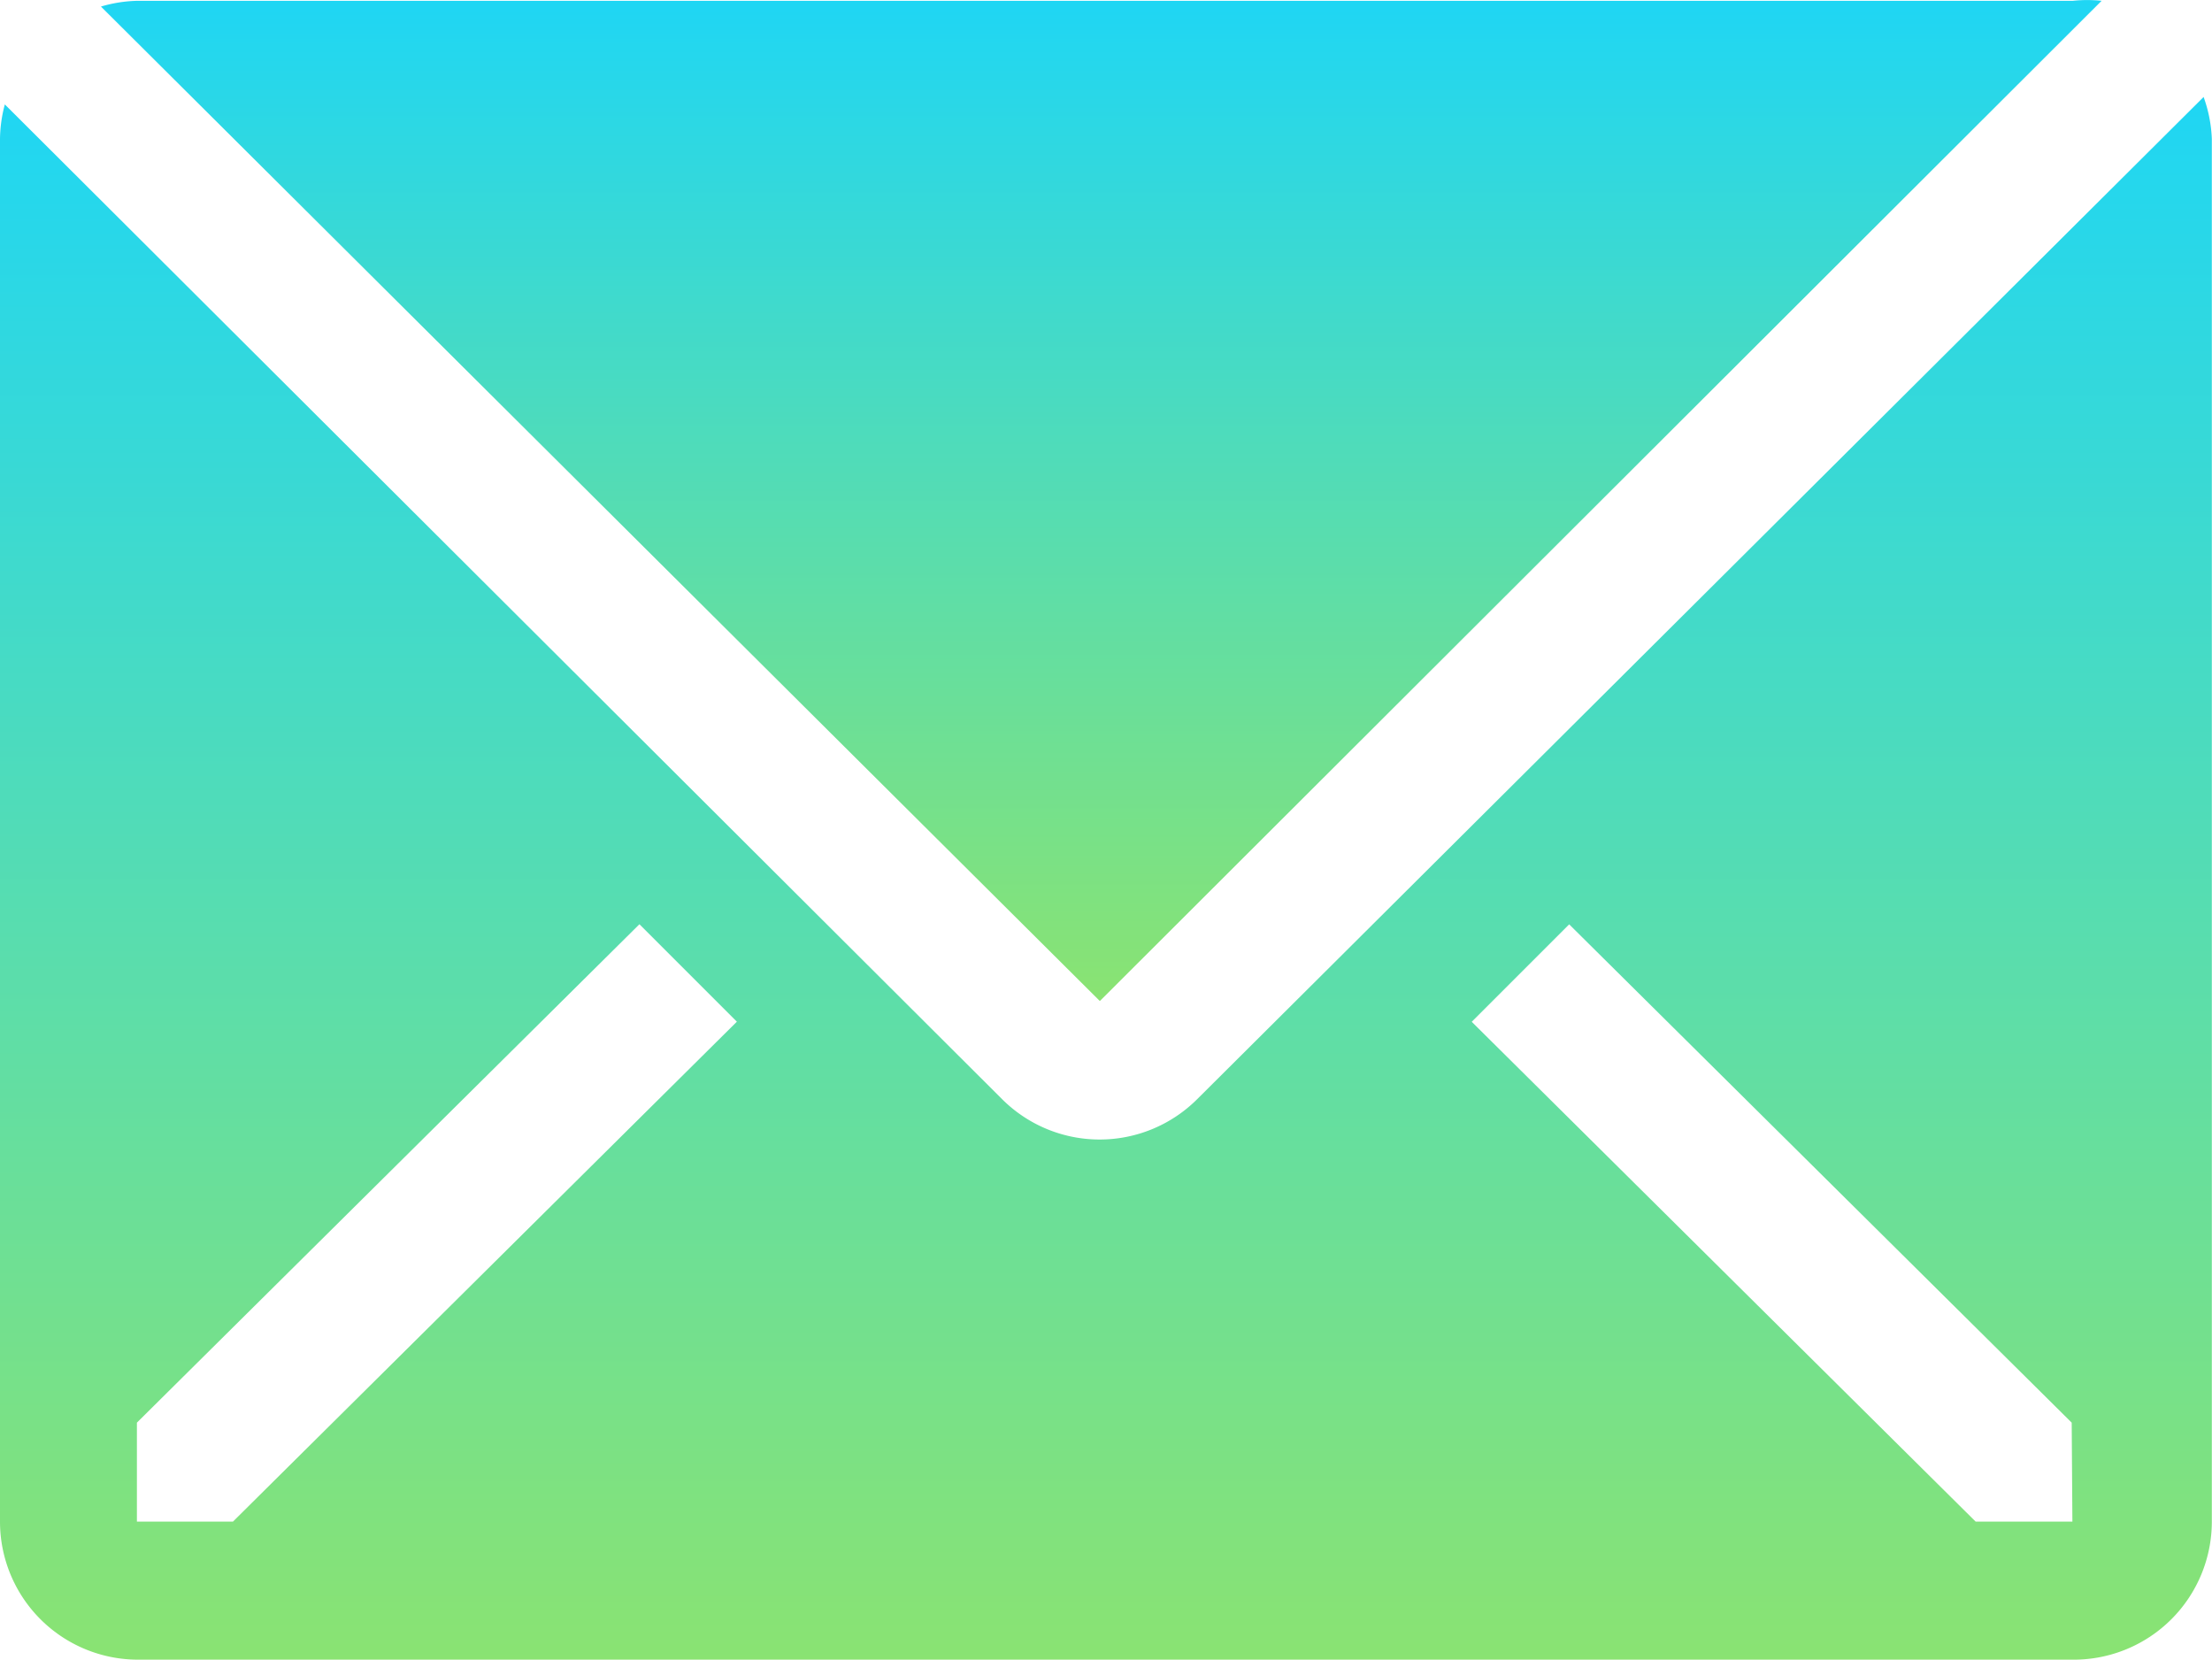 <svg xmlns="http://www.w3.org/2000/svg" xmlns:xlink="http://www.w3.org/1999/xlink" width="38.454" height="28.854" viewBox="0 0 38.454 28.854"><defs><linearGradient id="linear-gradient" x1="0.5" x2="0.5" y2="1" gradientUnits="objectBoundingBox"><stop offset="0" stop-color="#1fd6f4"></stop><stop offset="1" stop-color="#8ae372"></stop></linearGradient></defs><g id="email-solid" transform="translate(-2.573 -7.986)"><path id="Path_491" data-name="Path 491" d="M39.3,8A2.4,2.4,0,0,0,38.8,8H5.157a2.4,2.4,0,0,0-.637.1L21.885,25.387Z" transform="translate(-0.192)" fill="url(#linear-gradient)"></path><path id="Path_492" data-name="Path 492" d="M40.884,9.853l-17.5,17.425a2.4,2.4,0,0,1-3.389,0L2.657,9.985a2.4,2.4,0,0,0-.084.6V34.62a2.4,2.4,0,0,0,2.4,2.4H38.624a2.4,2.4,0,0,0,2.4-2.4V10.586a2.4,2.4,0,0,0-.144-.733ZM6.623,34.62H4.953V32.9l8.736-8.664,1.694,1.694Zm31.977,0H36.918l-8.76-8.688,1.694-1.694L38.588,32.9Z" transform="translate(0 -0.184)" fill="url(#linear-gradient)"></path></g></svg>